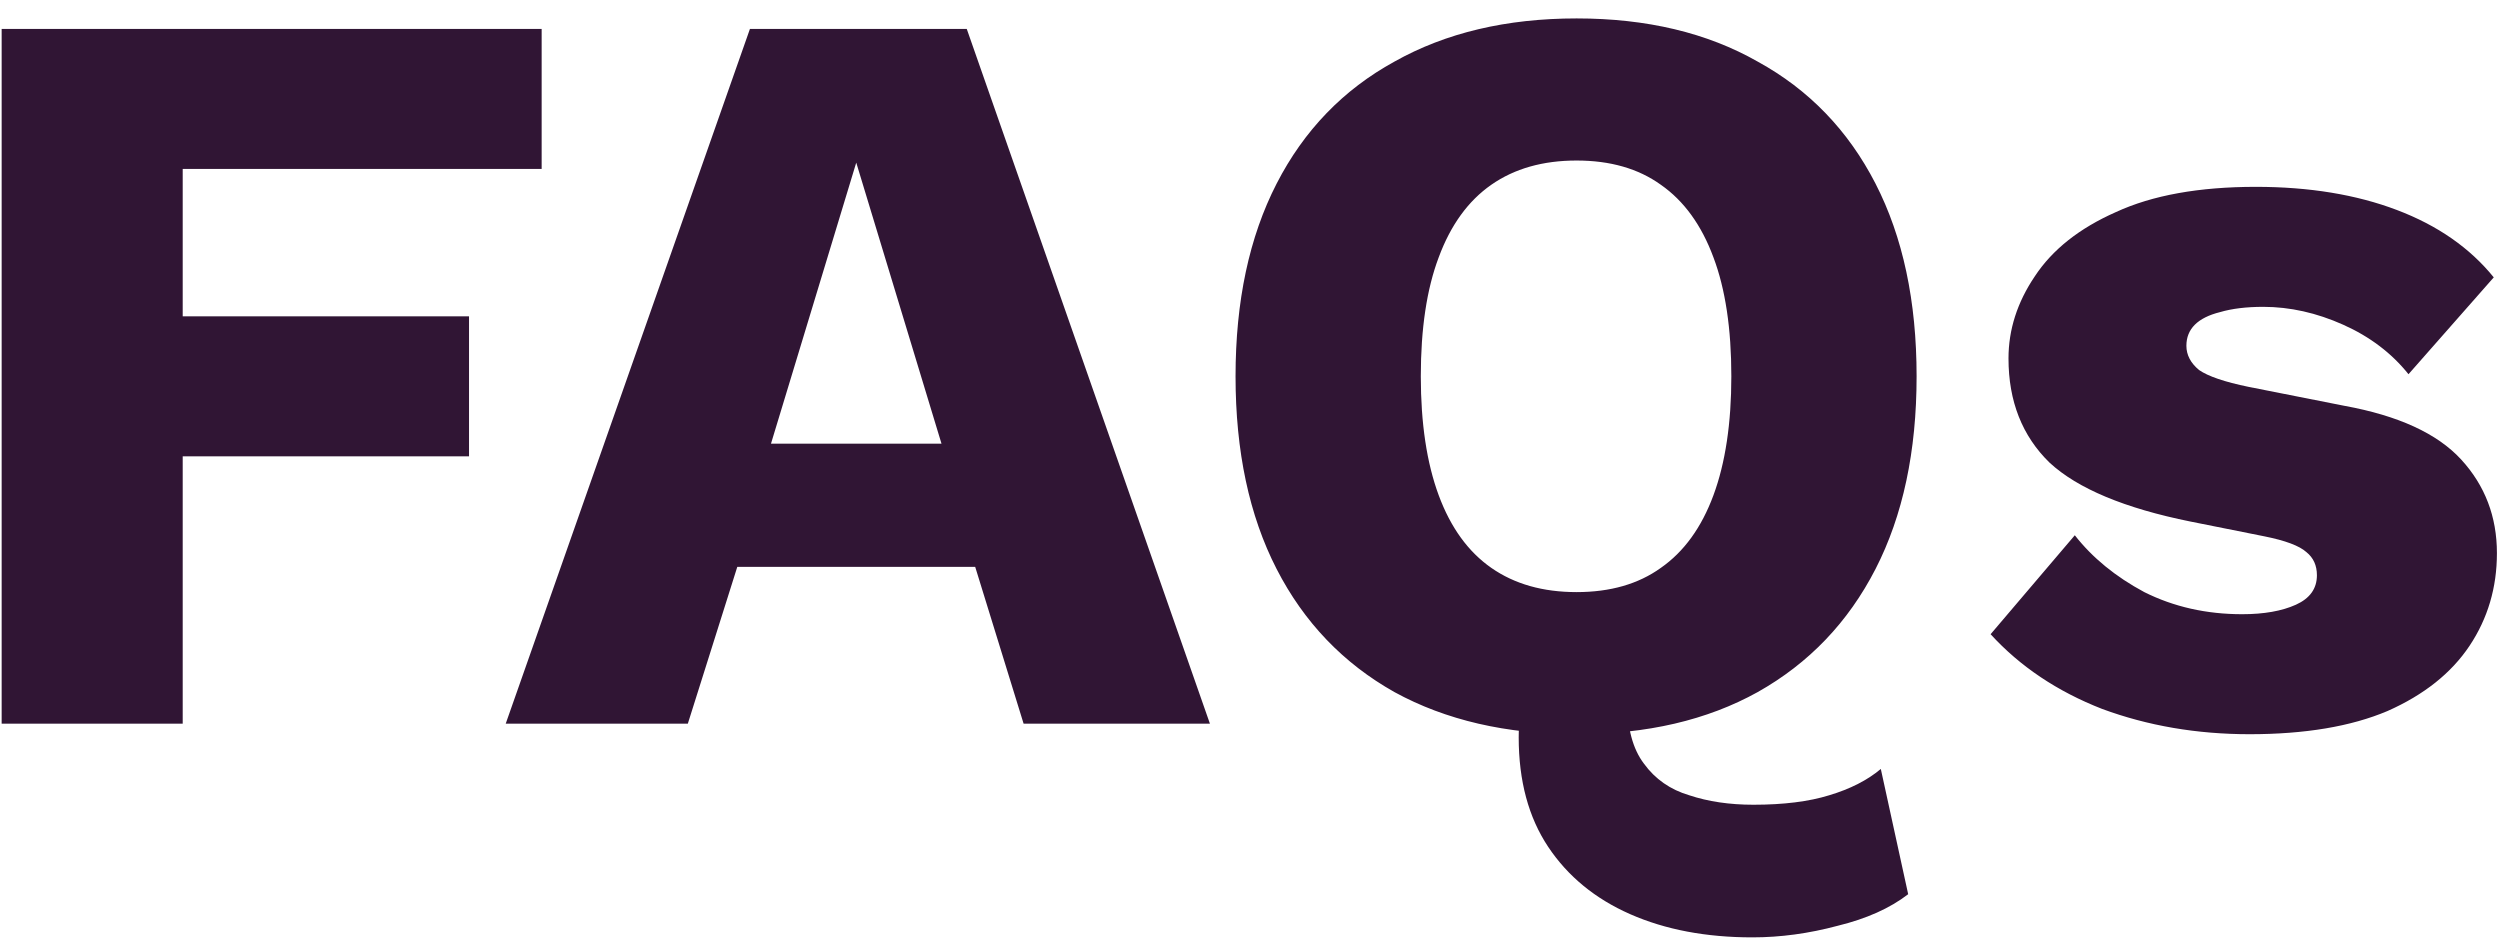 <svg width="133" height="50" viewBox="0 0 133 50" fill="none" xmlns="http://www.w3.org/2000/svg">
<path d="M28.816 8.988H9.72V16.828H24.952V24.276H9.72V38.5H0.088V1.54H28.816V8.988ZM64.368 38.5H54.456L51.88 30.156H39.224L36.592 38.5H26.904L39.896 1.54H51.432L64.368 38.5ZM41.016 23.604H50.088L45.552 8.652L41.016 23.604ZM93.227 49.868C90.763 49.868 88.598 49.457 86.731 48.636C84.864 47.815 83.408 46.62 82.363 45.052C81.318 43.484 80.795 41.543 80.795 39.228C80.795 38.481 80.888 37.697 81.075 36.876C81.299 36.055 81.635 35.252 82.083 34.468L87.683 33.18C87.31 34.001 87.03 34.748 86.843 35.42C86.656 36.092 86.563 36.708 86.563 37.268C86.563 38.724 86.862 39.844 87.459 40.628C88.056 41.449 88.859 42.009 89.867 42.308C90.875 42.644 92.014 42.812 93.283 42.812C94.888 42.812 96.232 42.644 97.315 42.308C98.435 41.972 99.35 41.505 100.059 40.908L101.515 47.572C100.544 48.319 99.294 48.879 97.763 49.252C96.232 49.663 94.72 49.868 93.227 49.868ZM83.875 0.98C87.608 0.98 90.819 1.745 93.507 3.276C96.232 4.769 98.323 6.935 99.779 9.772C101.235 12.609 101.963 16.025 101.963 20.02C101.963 24.015 101.235 27.431 99.779 30.268C98.323 33.105 96.232 35.289 93.507 36.82C90.819 38.313 87.608 39.06 83.875 39.06C80.142 39.06 76.912 38.313 74.187 36.82C71.462 35.289 69.371 33.105 67.915 30.268C66.459 27.431 65.731 24.015 65.731 20.02C65.731 16.025 66.459 12.609 67.915 9.772C69.371 6.935 71.462 4.769 74.187 3.276C76.912 1.745 80.142 0.98 83.875 0.98ZM83.875 8.54C82.083 8.54 80.571 8.969 79.339 9.828C78.107 10.687 77.174 11.975 76.539 13.692C75.904 15.372 75.587 17.481 75.587 20.02C75.587 22.521 75.904 24.631 76.539 26.348C77.174 28.065 78.107 29.353 79.339 30.212C80.571 31.071 82.083 31.5 83.875 31.5C85.667 31.5 87.16 31.071 88.355 30.212C89.587 29.353 90.52 28.065 91.155 26.348C91.79 24.631 92.107 22.521 92.107 20.02C92.107 17.481 91.79 15.372 91.155 13.692C90.52 11.975 89.587 10.687 88.355 9.828C87.16 8.969 85.667 8.54 83.875 8.54ZM119.676 39.06C116.876 39.06 114.263 38.612 111.836 37.716C109.447 36.783 107.468 35.457 105.9 33.74L110.38 28.476C111.313 29.671 112.545 30.679 114.076 31.5C115.644 32.284 117.38 32.676 119.284 32.676C120.441 32.676 121.393 32.508 122.14 32.172C122.887 31.836 123.26 31.313 123.26 30.604C123.26 30.081 123.073 29.671 122.7 29.372C122.327 29.036 121.58 28.756 120.46 28.532L116.54 27.748C113.031 27.039 110.529 25.993 109.036 24.612C107.58 23.193 106.852 21.345 106.852 19.068C106.852 17.537 107.319 16.081 108.252 14.7C109.185 13.281 110.623 12.143 112.564 11.284C114.505 10.388 116.988 9.94 120.012 9.94C122.849 9.94 125.351 10.351 127.516 11.172C129.681 11.993 131.399 13.188 132.668 14.756L128.132 19.908C127.236 18.788 126.079 17.911 124.66 17.276C123.241 16.641 121.823 16.324 120.404 16.324C119.508 16.324 118.743 16.417 118.108 16.604C117.511 16.753 117.063 16.977 116.764 17.276C116.465 17.575 116.316 17.948 116.316 18.396C116.316 18.881 116.54 19.311 116.988 19.684C117.473 20.02 118.351 20.319 119.62 20.58L124.716 21.588C127.591 22.111 129.663 23.063 130.932 24.444C132.201 25.825 132.836 27.487 132.836 29.428C132.836 31.257 132.351 32.9 131.38 34.356C130.409 35.812 128.953 36.969 127.012 37.828C125.071 38.649 122.625 39.06 119.676 39.06Z" fill="#301534"/>
</svg>
